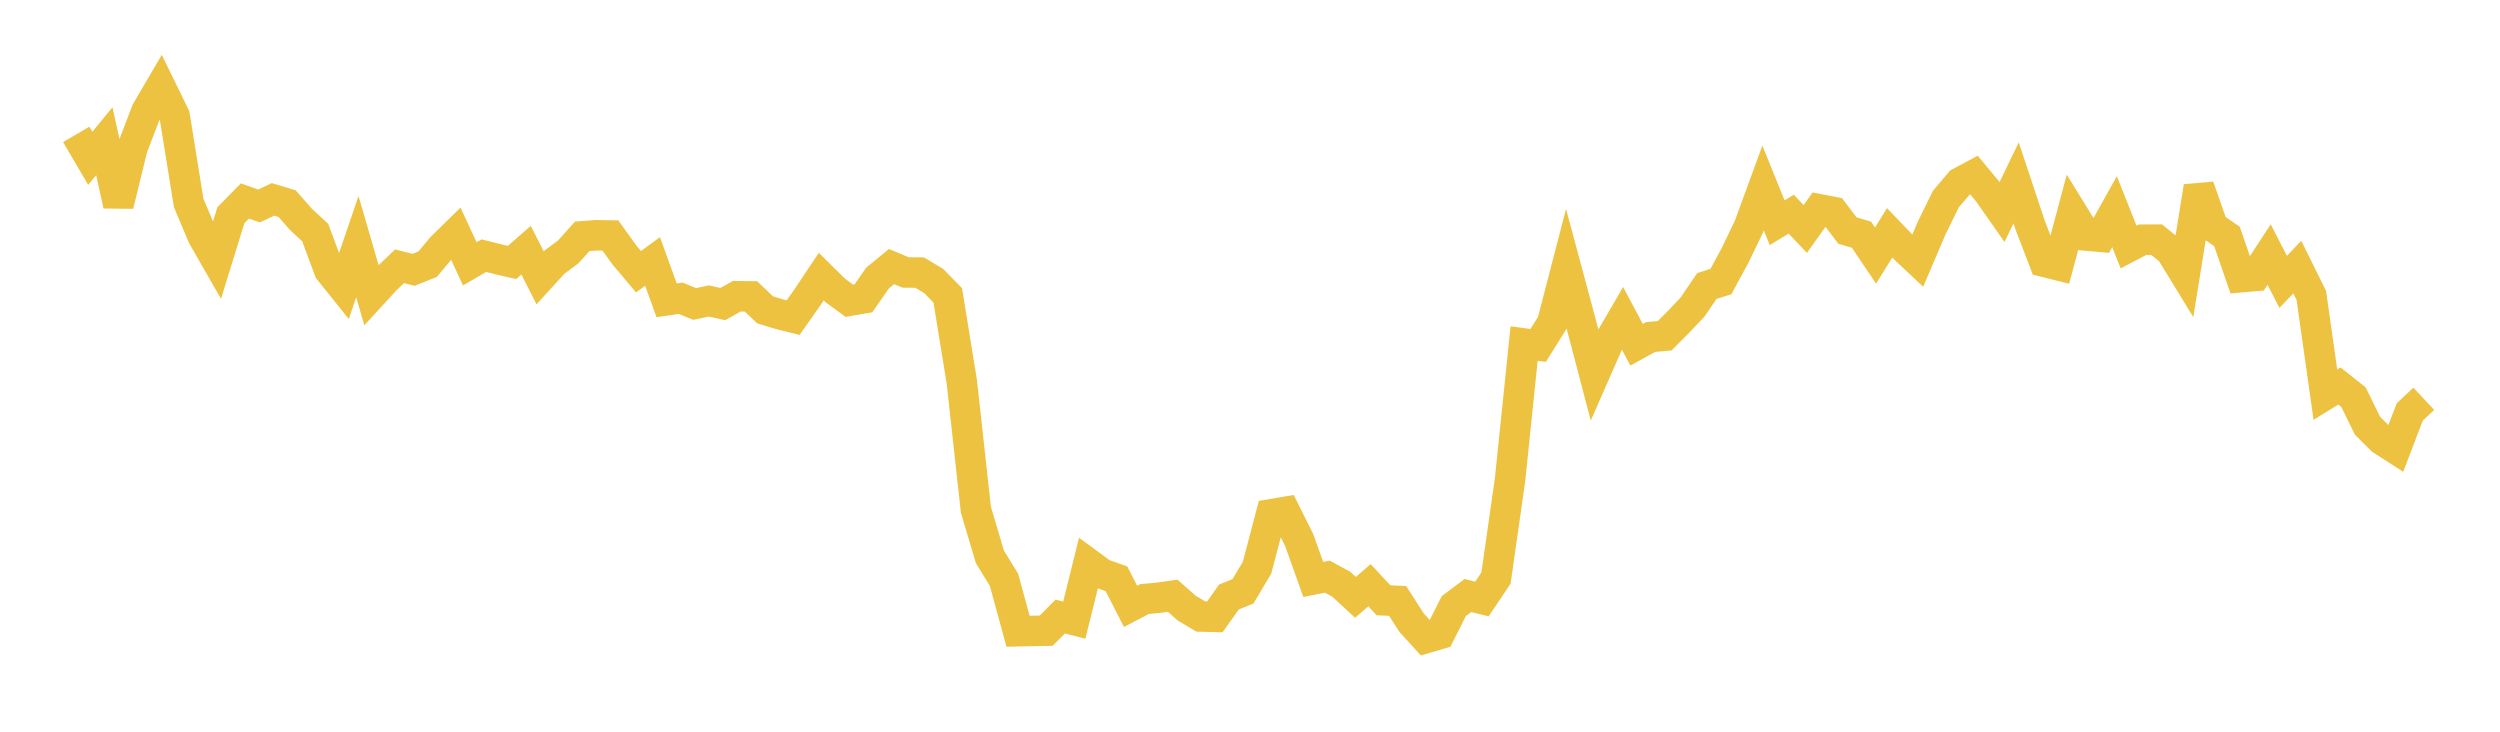 <svg width="164" height="48" xmlns="http://www.w3.org/2000/svg" xmlns:xlink="http://www.w3.org/1999/xlink"><path fill="none" stroke="rgb(237,194,64)" stroke-width="2" d="M5,8.815L5.922,10.385L6.844,9.262L7.766,13.462L8.689,9.695L9.611,7.284L10.533,5.71L11.455,7.596L12.377,13.313L13.299,15.499L14.222,17.111L15.144,14.123L16.066,13.184L16.988,13.512L17.91,13.079L18.832,13.357L19.754,14.404L20.677,15.253L21.599,17.735L22.521,18.883L23.443,16.18L24.365,19.355L25.287,18.35L26.21,17.466L27.132,17.7L28.054,17.329L28.976,16.226L29.898,15.322L30.82,17.309L31.743,16.771L32.665,17.004L33.587,17.218L34.509,16.413L35.431,18.221L36.353,17.21L37.275,16.526L38.198,15.5L39.12,15.434L40.042,15.448L40.964,16.731L41.886,17.824L42.808,17.15L43.731,19.701L44.653,19.566L45.575,19.94L46.497,19.744L47.419,19.946L48.341,19.432L49.263,19.444L50.186,20.323L51.108,20.606L52.03,20.837L52.952,19.525L53.874,18.146L54.796,19.055L55.719,19.731L56.641,19.571L57.563,18.244L58.485,17.487L59.407,17.873L60.329,17.882L61.251,18.433L62.174,19.377L63.096,25.058L64.018,33.435L64.94,36.536L65.862,38.035L66.784,41.41L67.707,41.389L68.629,41.374L69.551,40.444L70.473,40.682L71.395,36.964L72.317,37.641L73.24,37.968L74.162,39.776L75.084,39.296L76.006,39.212L76.928,39.079L77.85,39.893L78.772,40.443L79.695,40.465L80.617,39.164L81.539,38.789L82.461,37.241L83.383,33.736L84.305,33.579L85.228,35.431L86.15,38.012L87.072,37.828L87.994,38.33L88.916,39.185L89.838,38.39L90.76,39.381L91.683,39.418L92.605,40.853L93.527,41.863L94.449,41.591L95.371,39.759L96.293,39.068L97.216,39.294L98.138,37.917L99.06,31.462L99.982,22.535L100.904,22.662L101.826,21.179L102.749,17.619L103.671,21.045L104.593,24.561L105.515,22.463L106.437,20.881L107.359,22.615L108.281,22.107L109.204,22.024L110.126,21.099L111.048,20.119L111.97,18.761L112.892,18.468L113.814,16.768L114.737,14.849L115.659,12.331L116.581,14.611L117.503,14.049L118.425,15.021L119.347,13.728L120.269,13.907L121.192,15.124L122.114,15.396L123.036,16.766L123.958,15.276L124.88,16.235L125.802,17.102L126.725,14.94L127.647,13.062L128.569,11.974L129.491,11.481L130.413,12.589L131.335,13.905L132.257,11.995L133.18,14.777L134.102,17.174L135.024,17.405L135.946,13.955L136.868,15.452L137.79,15.535L138.713,13.881L139.635,16.205L140.557,15.723L141.479,15.722L142.401,16.47L143.323,17.977L144.246,12.242L145.168,14.877L146.09,15.51L147.012,18.186L147.934,18.105L148.856,16.698L149.778,18.491L150.701,17.52L151.623,19.382L152.545,25.888L153.467,25.32L154.389,26.054L155.311,27.932L156.234,28.848L157.156,29.442L158.078,27.022L159,26.161"></path></svg>